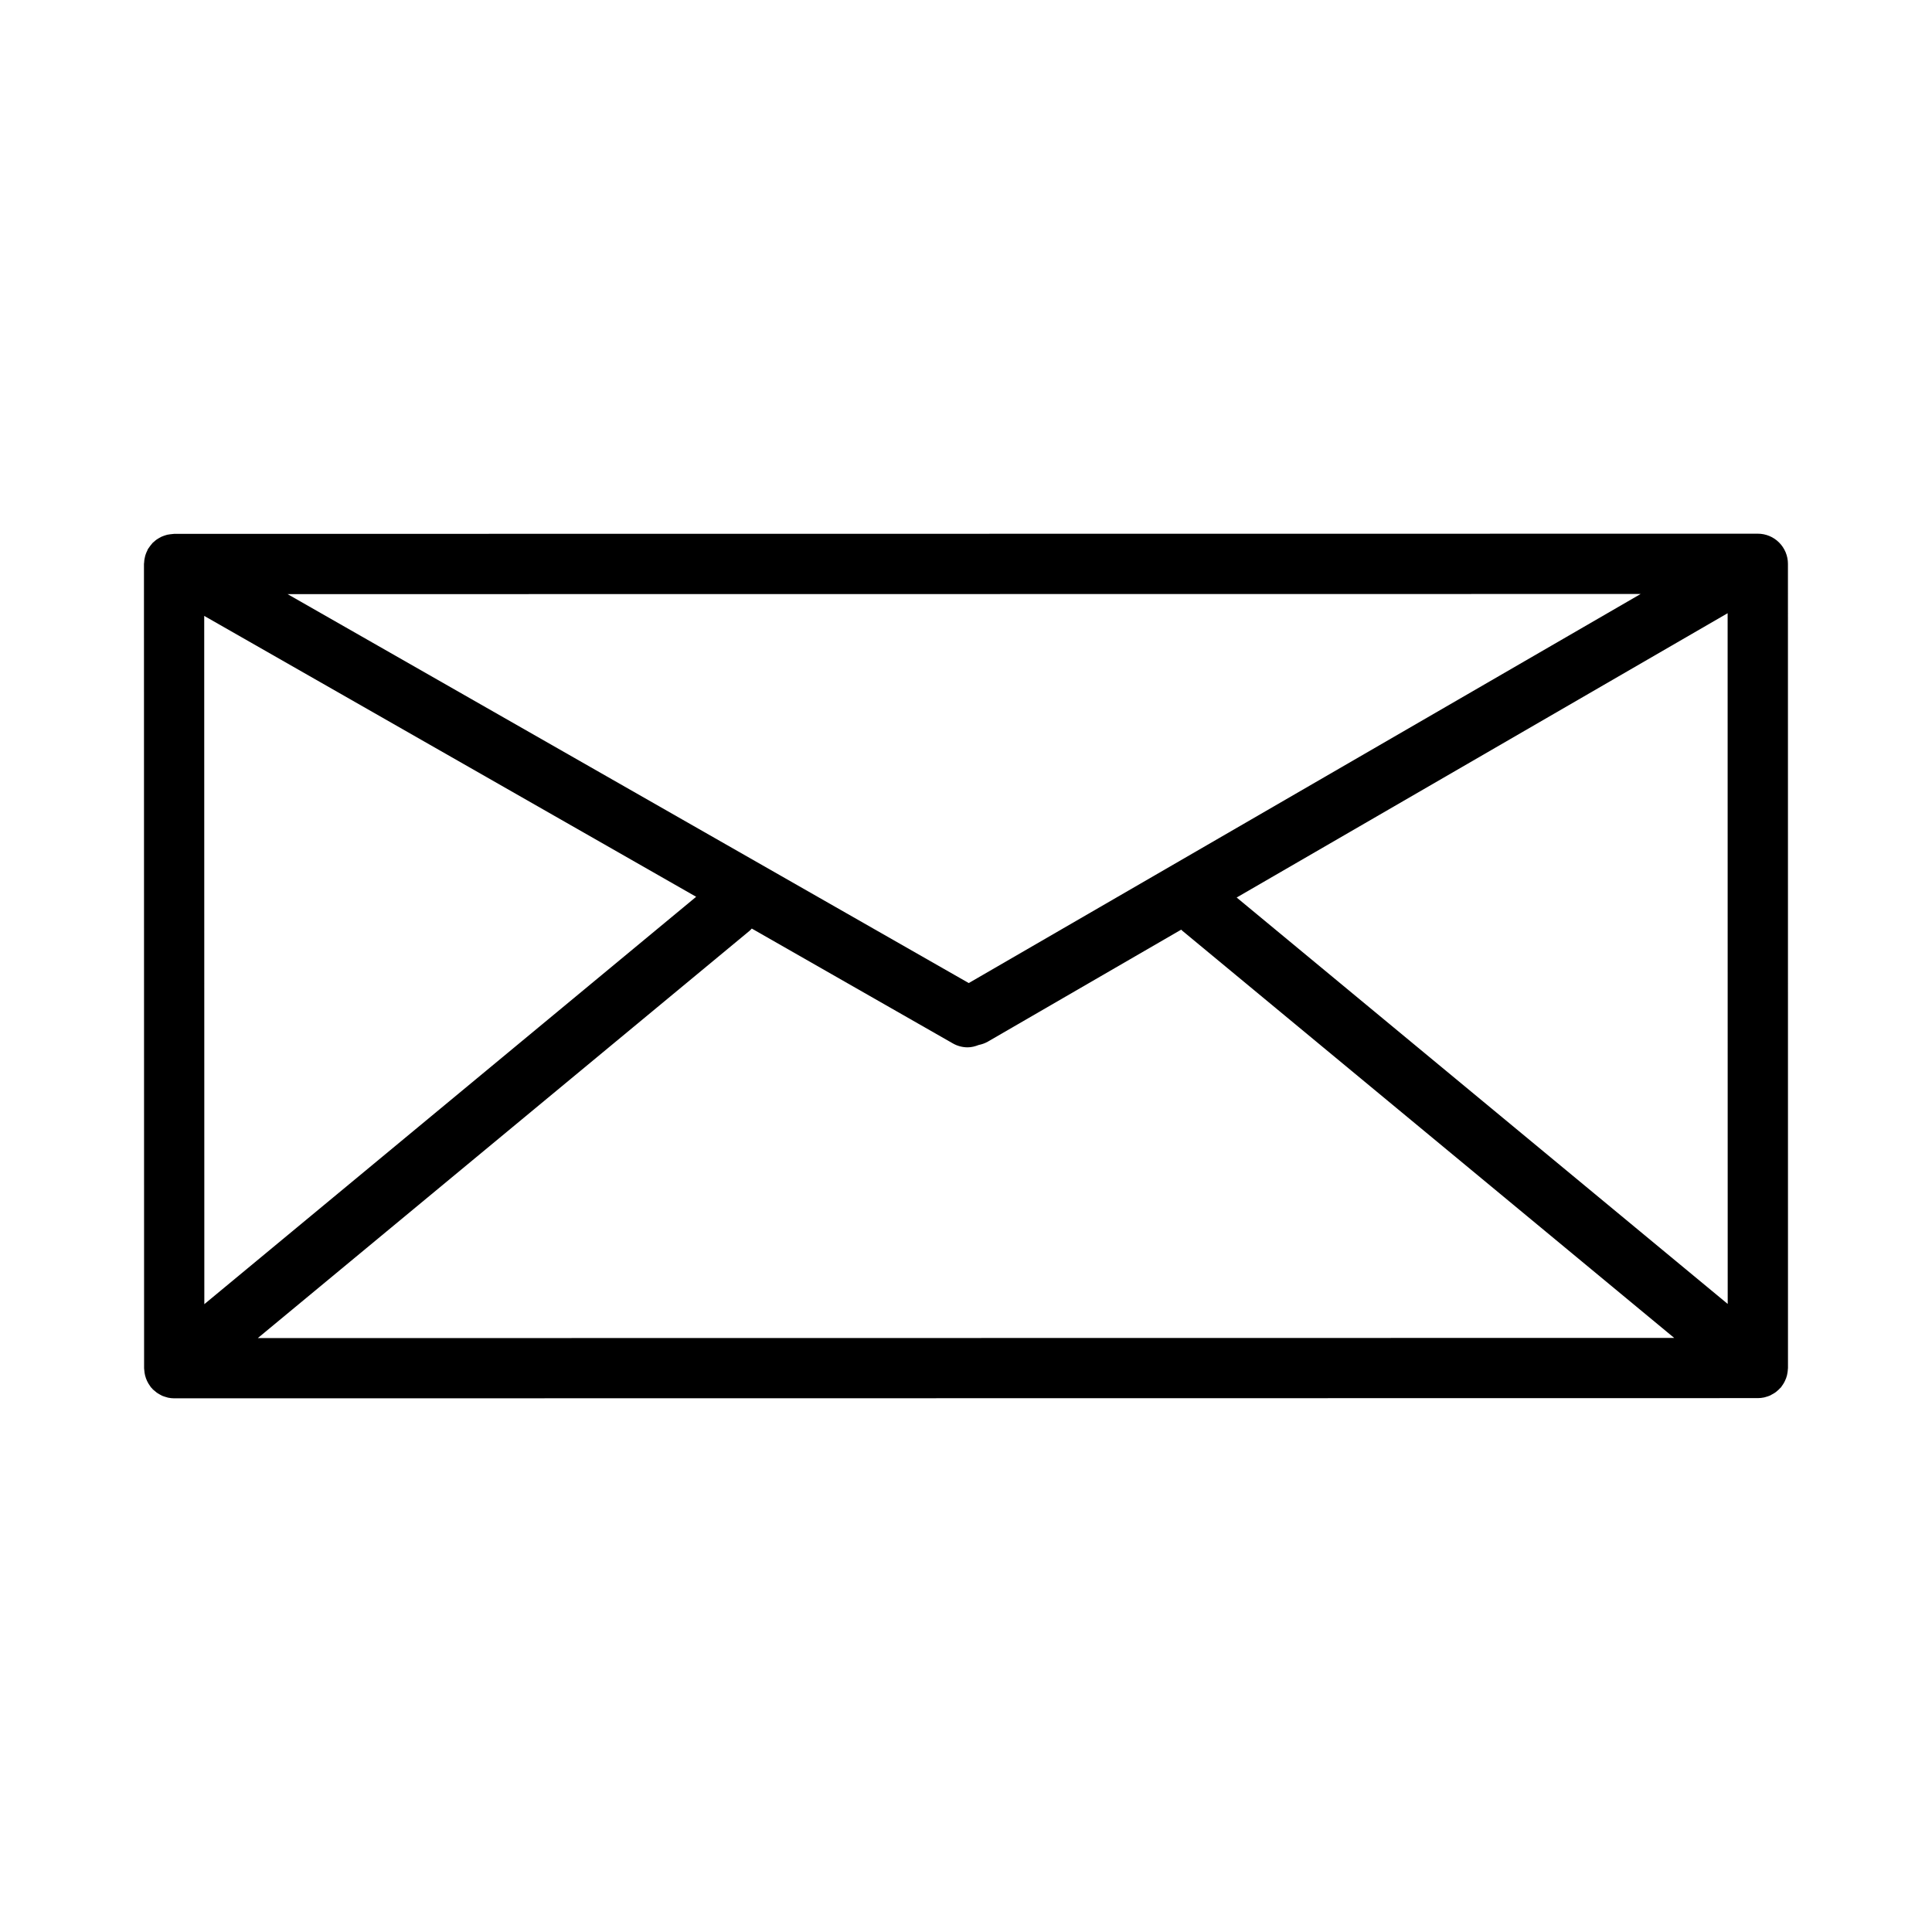 <?xml version="1.0" encoding="UTF-8"?>
<!-- Uploaded to: ICON Repo, www.svgrepo.com, Generator: ICON Repo Mixer Tools -->
<svg fill="#000000" width="800px" height="800px" version="1.1" viewBox="144 144 512 512" xmlns="http://www.w3.org/2000/svg">
 <path d="m616.2 511.32c0.176-0.227 0.332-0.453 0.473-0.699 0.125-0.215 0.258-0.434 0.352-0.66 0.117-0.238 0.215-0.484 0.316-0.734 0.09-0.246 0.156-0.492 0.227-0.742 0.059-0.242 0.105-0.488 0.137-0.734 0.051-0.289 0.082-0.555 0.09-0.848 0.012-0.117 0.039-0.238 0.039-0.363l-0.012-213.12c0-2.117-0.848-4.152-2.344-5.648-1.488-1.496-3.527-2.336-5.644-2.336l-419.69 0.043c-0.105 0-0.191 0.023-0.297 0.031-0.266 0.012-0.523 0.039-0.797 0.086-0.25 0.035-0.504 0.07-0.742 0.121-0.25 0.059-0.5 0.141-0.734 0.223-0.242 0.09-0.484 0.168-0.719 0.273-0.238 0.105-0.465 0.242-0.691 0.367-0.215 0.125-0.434 0.246-0.641 0.398-0.23 0.156-0.43 0.336-0.637 0.523-0.125 0.105-0.277 0.203-0.387 0.316-0.066 0.055-0.105 0.125-0.156 0.188-0.176 0.191-0.336 0.402-0.508 0.621-0.16 0.215-0.324 0.43-0.473 0.66-0.051 0.086-0.105 0.141-0.156 0.223-0.09 0.145-0.121 0.309-0.195 0.449-0.121 0.246-0.242 0.492-0.328 0.746-0.105 0.25-0.168 0.504-0.238 0.754-0.059 0.246-0.117 0.492-0.156 0.734-0.051 0.273-0.07 0.539-0.086 0.816-0.004 0.152-0.051 0.297-0.051 0.449l0.035 213.13c0 0.121 0.031 0.25 0.035 0.379 0.016 0.277 0.039 0.539 0.086 0.812 0.035 0.242 0.086 0.484 0.137 0.719 0.07 0.273 0.145 0.523 0.238 0.781 0.09 0.23 0.176 0.465 0.289 0.691 0.109 0.238 0.238 0.473 0.371 0.699 0.141 0.238 0.301 0.465 0.457 0.684 0.09 0.105 0.133 0.227 0.223 0.328 0.082 0.09 0.16 0.141 0.242 0.227 0.098 0.105 0.16 0.227 0.273 0.328 0.141 0.141 0.316 0.262 0.484 0.395 0.176 0.152 0.348 0.312 0.527 0.438 0.273 0.191 0.551 0.344 0.848 0.516 0.203 0.105 0.387 0.227 0.594 0.316 0.328 0.137 0.68 0.242 1.023 0.344 0.176 0.051 0.348 0.117 0.523 0.152 0.527 0.109 1.082 0.176 1.633 0.176h0.012l419.67-0.055c0.57 0 1.125-0.07 1.664-0.18 0.117-0.023 0.238-0.086 0.363-0.105 0.414-0.109 0.816-0.238 1.199-0.402 0.168-0.086 0.324-0.188 0.492-0.277 0.324-0.168 0.641-0.344 0.938-0.559 0.176-0.117 0.324-0.266 0.492-0.402 0.277-0.227 0.527-0.473 0.766-0.734 0.082-0.082 0.168-0.137 0.238-0.223 0.066-0.102 0.121-0.211 0.191-0.312zm-215.47-106.8-180.52-103.07 358.58-0.039zm-202.61-97.301 130.37 74.438-130.34 107.96zm144.52 83.457c0.223-0.188 0.395-0.398 0.59-0.598l53.262 30.422c1.25 0.719 2.609 1.055 3.949 1.055 1.008 0 1.996-0.258 2.922-0.625 0.816-0.168 1.621-0.43 2.394-0.867l51.277-29.699c0.105 0.102 0.188 0.207 0.297 0.297l130.35 107.9-375.36 0.047zm129.09-8.824 130.11-75.344 0.02 183.05z"/>
</svg>